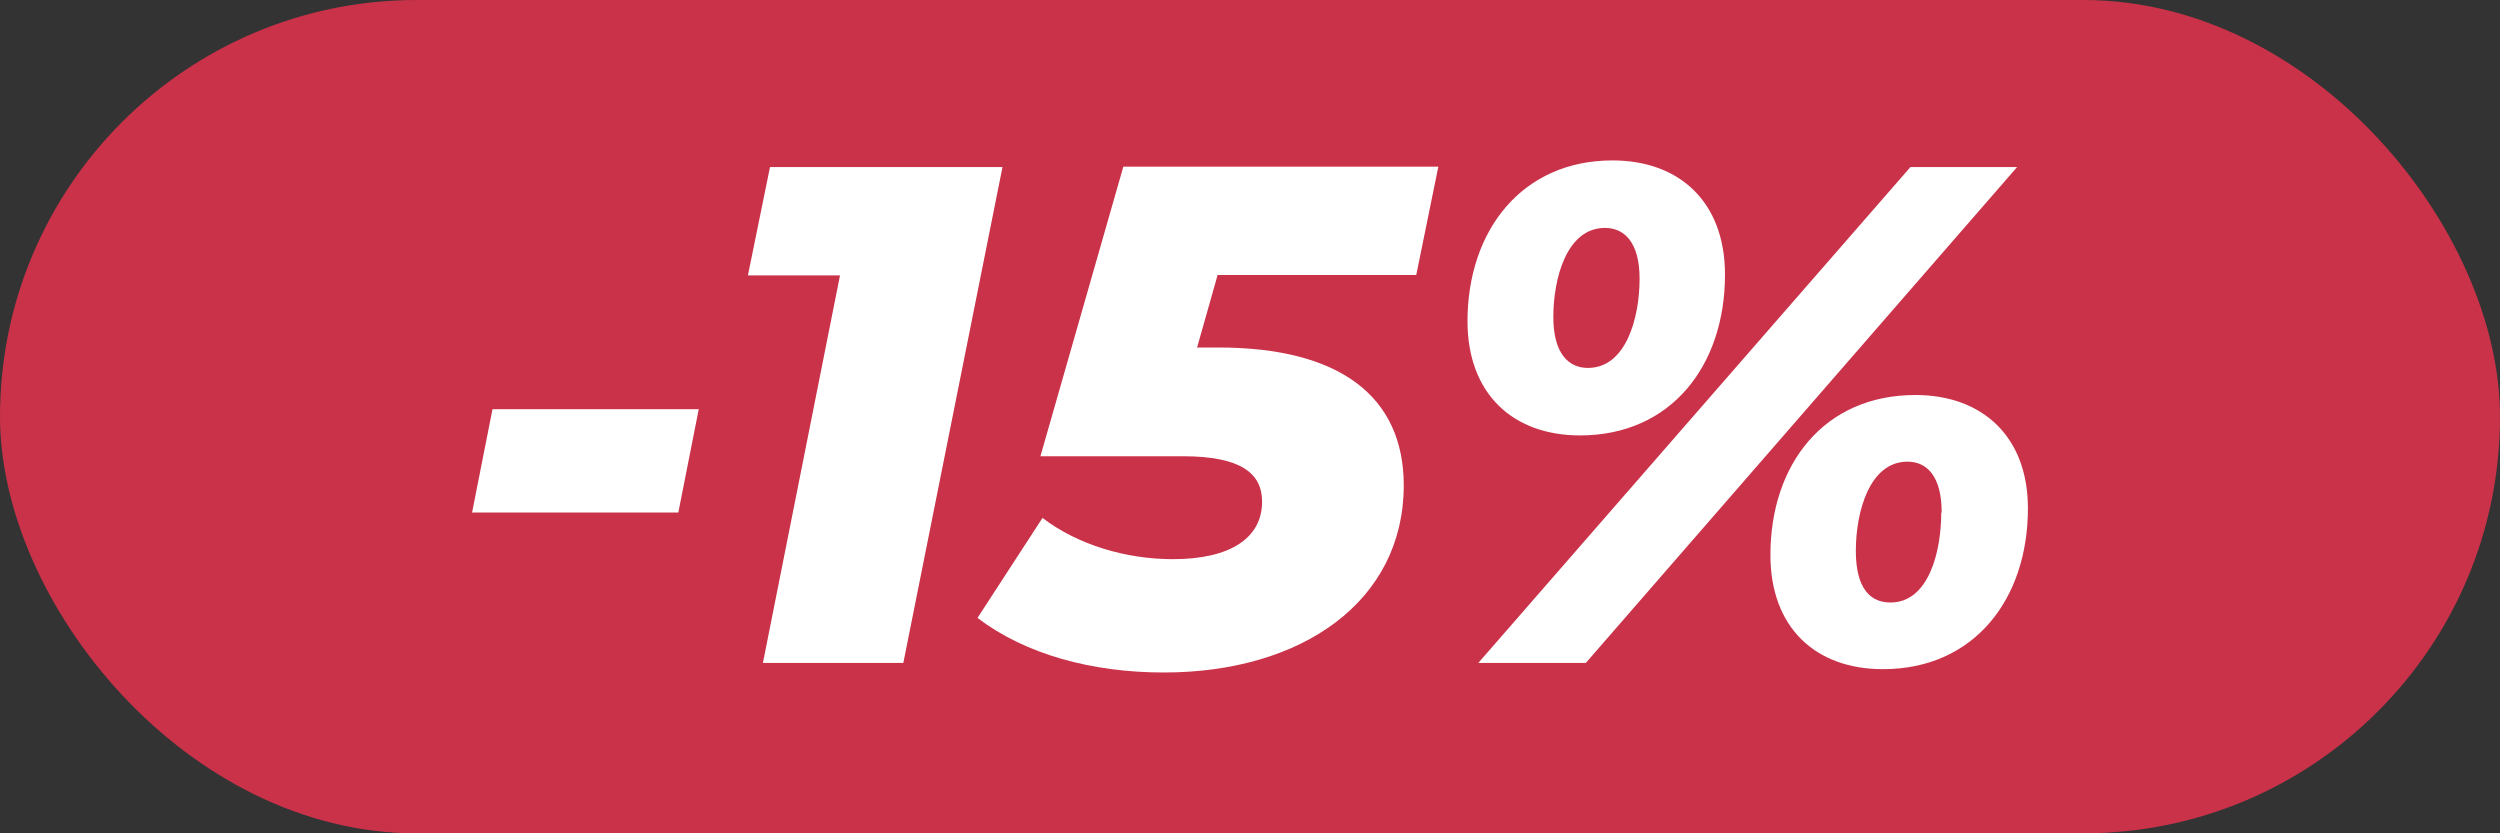 <?xml version="1.0" encoding="UTF-8"?>
<svg id="Layer_2" data-name="Layer 2" xmlns="http://www.w3.org/2000/svg" viewBox="0 0 60 20">
  <rect x="0" y="0" width="60" height="20" fill="#333333" stroke="none"/>
  <defs>
    <style>
      .cls-1 {
        fill: #ca3249;
      }

      .cls-2 {
        fill: #fff;
      }
    </style>
  </defs>
  <g id="Layer_1-2" data-name="Layer 1">
    <g>
      <rect class="cls-1" x="0" y="0" width="60" height="20" rx="10" ry="10"/>
      <g>
        <path class="cls-2" d="M11.82,9.82h4.95l-.49,2.48h-4.95l.49-2.48Z"/>
        <path class="cls-2" d="M24.06,4.01l-2.38,11.9h-3.37l1.85-9.3h-2.21l.53-2.6h5.58Z"/>
        <path class="cls-2" d="M29.22,6.61l-.49,1.73h.51c2.91,0,4.45,1.17,4.45,3.31,0,2.77-2.43,4.49-5.76,4.49-1.73,0-3.33-.44-4.47-1.31l1.56-2.4c.85.65,2.01.99,3.13.99,1.38,0,2.14-.51,2.14-1.38,0-.68-.51-1.09-1.9-1.09h-3.42l1.99-6.95h7.56l-.53,2.6h-4.78Z"/>
        <path class="cls-2" d="M35.22,7.71c0-2.18,1.31-3.86,3.48-3.86,1.61,0,2.7,1,2.7,2.74,0,2.18-1.29,3.86-3.48,3.86-1.61,0-2.7-1-2.7-2.74ZM45.84,4.01h2.57l-10.35,11.9h-2.58l10.37-11.9ZM39.35,6.69c0-.88-.37-1.22-.83-1.22-.92,0-1.24,1.21-1.24,2.14,0,.88.37,1.22.83,1.22.92,0,1.24-1.21,1.24-2.14ZM42.49,13.32c0-2.18,1.29-3.84,3.48-3.84,1.6,0,2.7.99,2.7,2.72,0,2.18-1.29,3.86-3.48,3.86-1.61,0-2.7-.99-2.7-2.74ZM46.6,12.3c0-.88-.36-1.22-.82-1.22-.92,0-1.24,1.22-1.24,2.14s.36,1.24.83,1.24c.92,0,1.22-1.22,1.22-2.16Z"/>
      </g>
    </g>
  </g>
</svg>